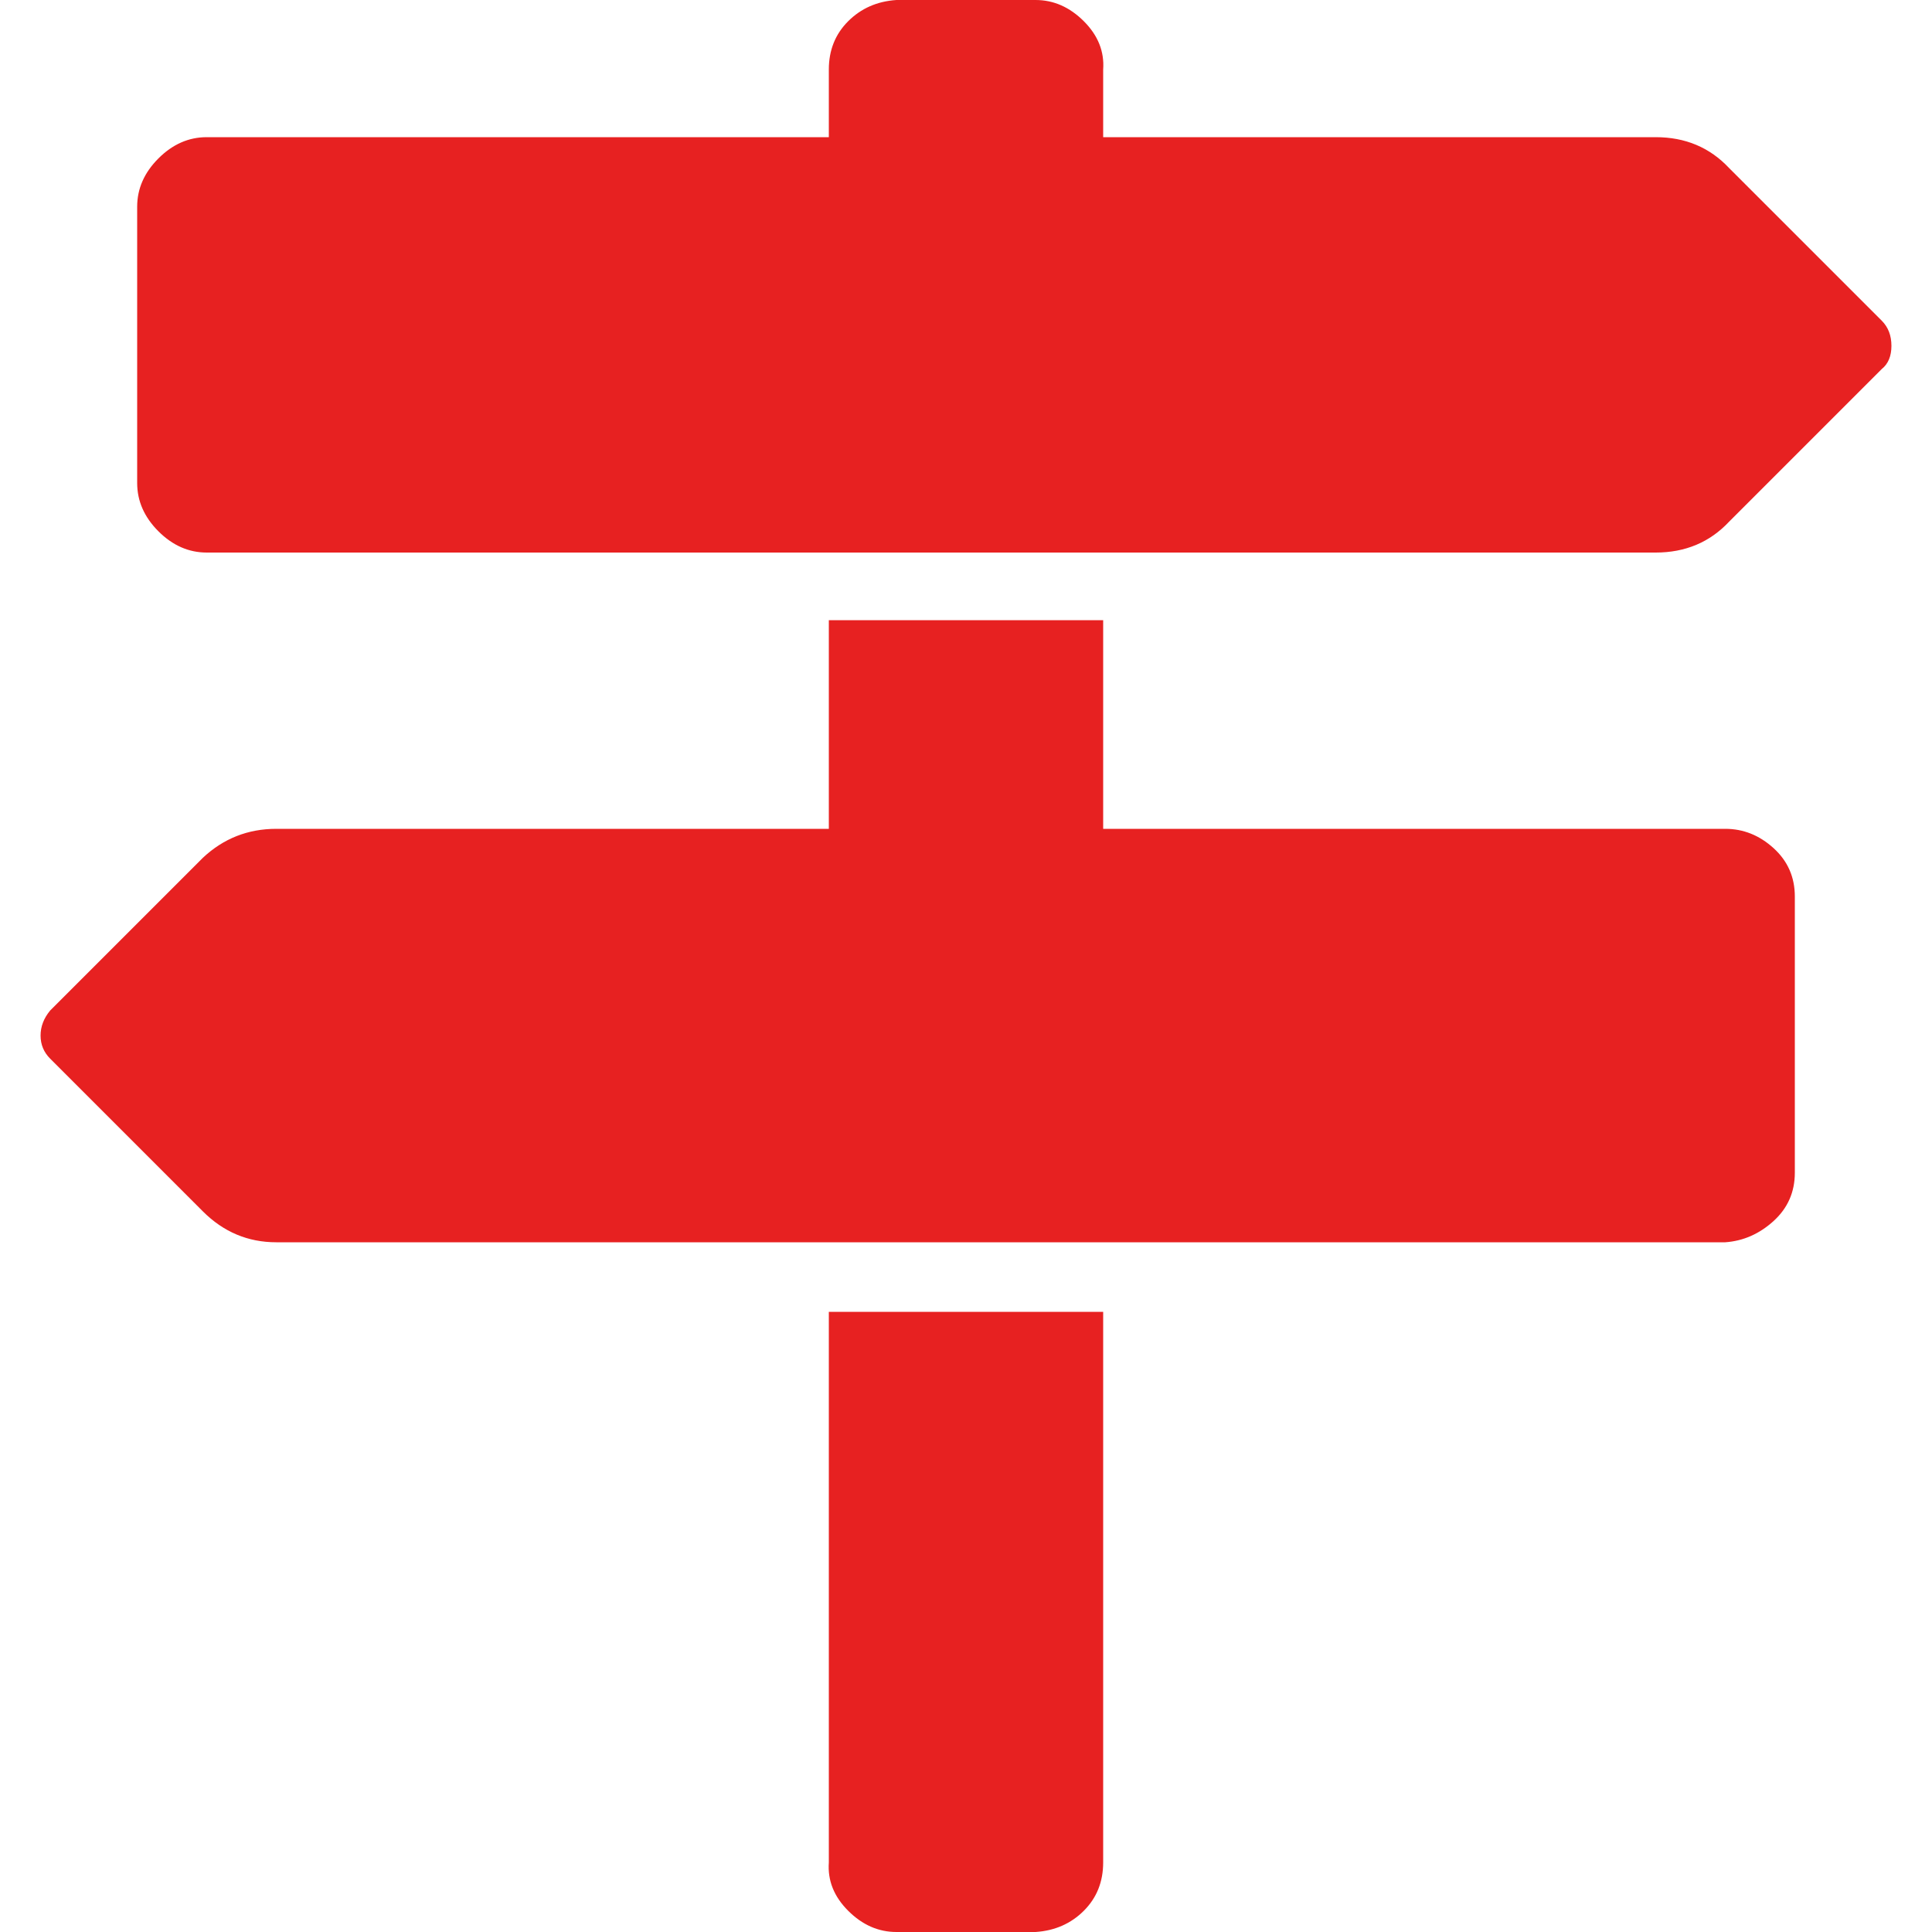 <?xml version="1.0" ?><svg version="1.1" xmlns="http://www.w3.org/2000/svg" width="250" height="250" viewBox="0 0 32 32">
<path style="fill:#e72121" d="M31.168 5.312q0.16 0.16 0.16 0.416t-0.16 0.384l-2.528 2.528q-0.48 0.512-1.216 0.512h-24q-0.448 0-0.8-0.352t-0.352-0.8v-4.576q0-0.448 0.352-0.8t0.8-0.352h10.304v-1.12q0-0.48 0.32-0.8t0.8-0.352h2.304q0.448 0 0.8 0.352t0.32 0.8v1.12h9.152q0.736 0 1.216 0.512zM13.728 21.728h4.544v9.12q0 0.48-0.32 0.8t-0.8 0.352h-2.304q-0.448 0-0.8-0.352t-0.32-0.8v-9.12zM28.576 13.728q0.448 0 0.8 0.32t0.352 0.8v4.576q0 0.48-0.352 0.8t-0.8 0.352h-24q-0.704 0-1.216-0.512l-2.528-2.528q-0.16-0.16-0.16-0.384t0.16-0.416l2.528-2.528q0.512-0.48 1.216-0.48h9.152v-3.456h4.544v3.456h10.304z"></path>
</svg>
